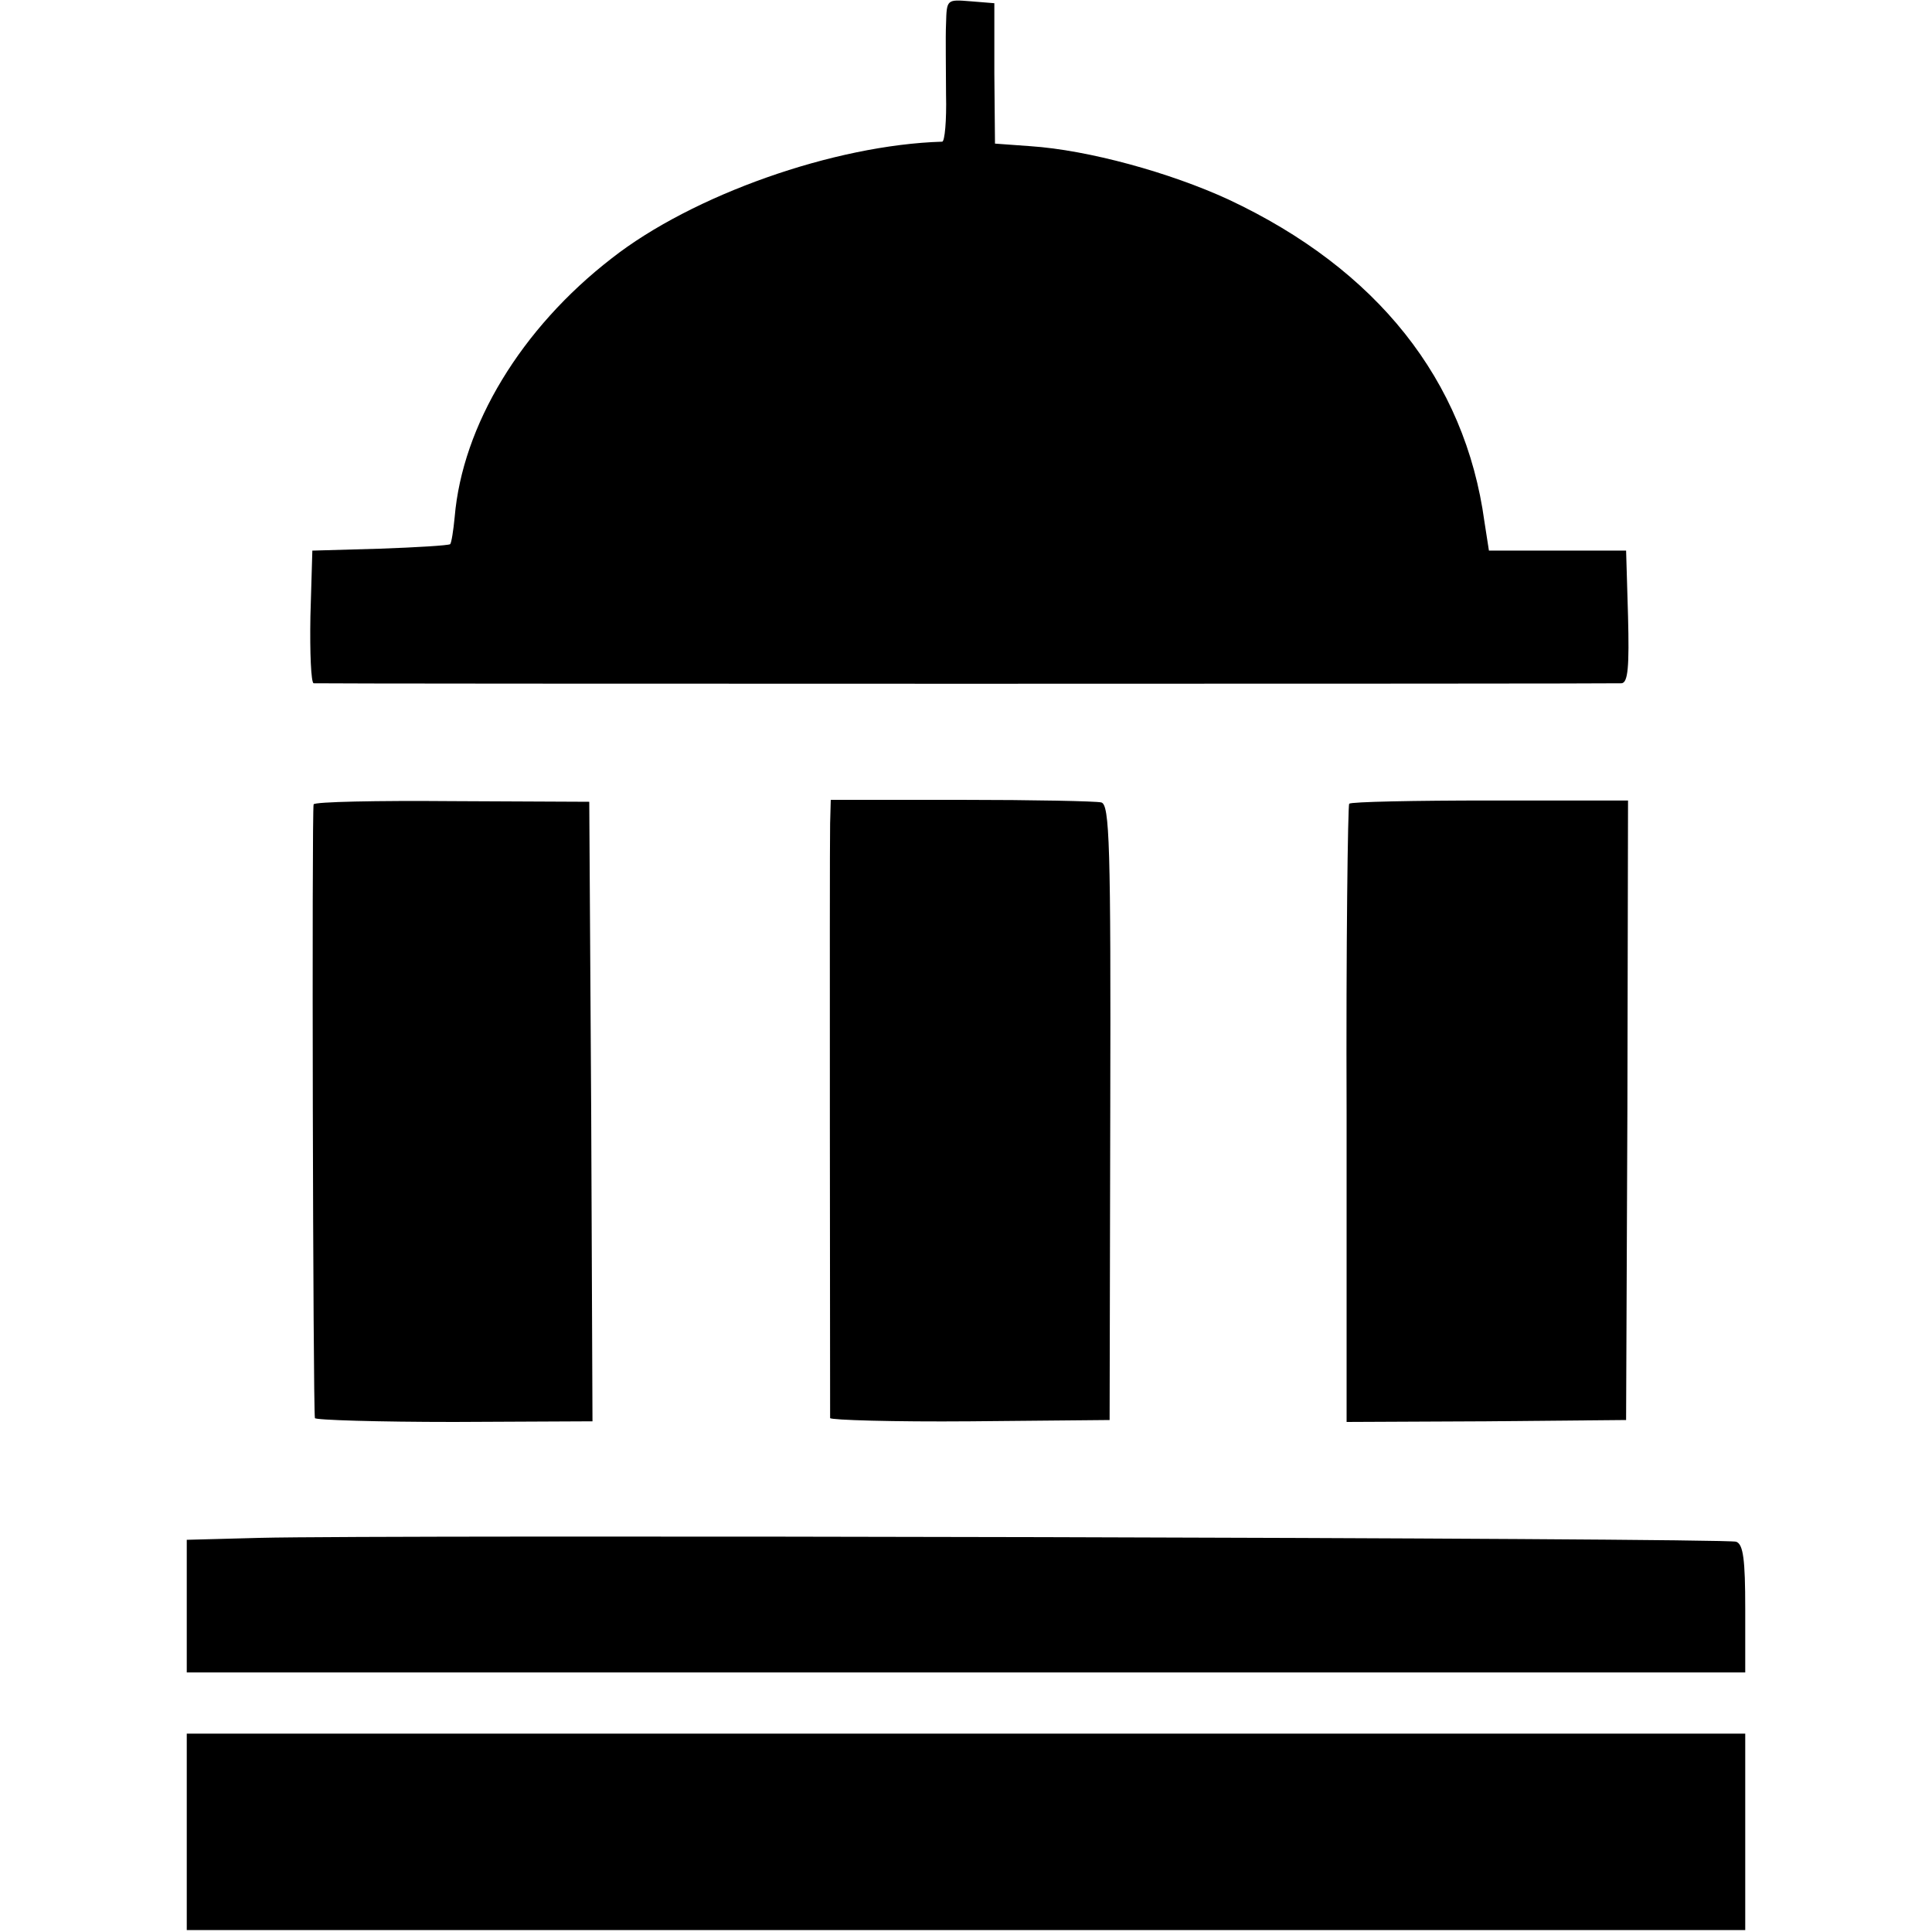 <?xml version="1.0" standalone="no"?>
<!DOCTYPE svg PUBLIC "-//W3C//DTD SVG 20010904//EN"
 "http://www.w3.org/TR/2001/REC-SVG-20010904/DTD/svg10.dtd">
<svg version="1.0" xmlns="http://www.w3.org/2000/svg"
 width="300pt" height="300pt" viewBox="0 0 300 300"
 preserveAspectRatio="xMidYMid meet">
<g transform="translate(0,300) scale(0.1,-0.1)"
fill="#000000" stroke="none">
<path d="M1469 2963 c-1 -21 0 -71 0 -110 1 -40 -2 -73 -6 -73 -168 -5 -388
-83 -513 -181 -141 -109 -232 -260 -244 -402 -2 -21 -5 -40 -7 -42 -3 -2 -52
-5 -109 -7 l-105 -3 -3 -102 c-1 -57 1 -103 5 -104 11 -1 2015 -1 2031 0 10 1
12 26 10 104 l-3 102 -107 0 -106 0 -7 45 c-30 220 -167 392 -397 500 -91 42
-218 77 -308 83 l-55 4 -1 109 0 109 -37 3 c-37 3 -37 3 -38 -35z"/>
<path d="M487 1751 c-3 -5 -1 -937 2 -953 0 -3 98 -6 216 -6 l215 1 -2 481 -3
481 -213 1 c-116 1 -214 -1 -215 -5z"/>
<path d="M1289 1721 c-1 -44 0 -913 0 -923 1 -3 98 -6 218 -5 l216 2 1 478 c1
416 -1 478 -14 481 -8 2 -106 4 -217 4 l-203 0 -1 -37z"/>
<path d="M2095 1752 c-2 -3 -5 -220 -4 -483 l0 -477 217 1 217 2 2 481 1 481
-214 0 c-117 0 -216 -2 -219 -5z"/>
<path d="M403 612 l-113 -3 0 -103 0 -103 1210 0 1210 0 0 99 c0 76 -3 100
-14 104 -15 6 -2093 11 -2293 6z"/>
<path d="M290 156 l0 -153 1210 0 1210 0 0 152 0 153 -1210 0 -1210 0 0 -152z"/>
</g>
</svg>
